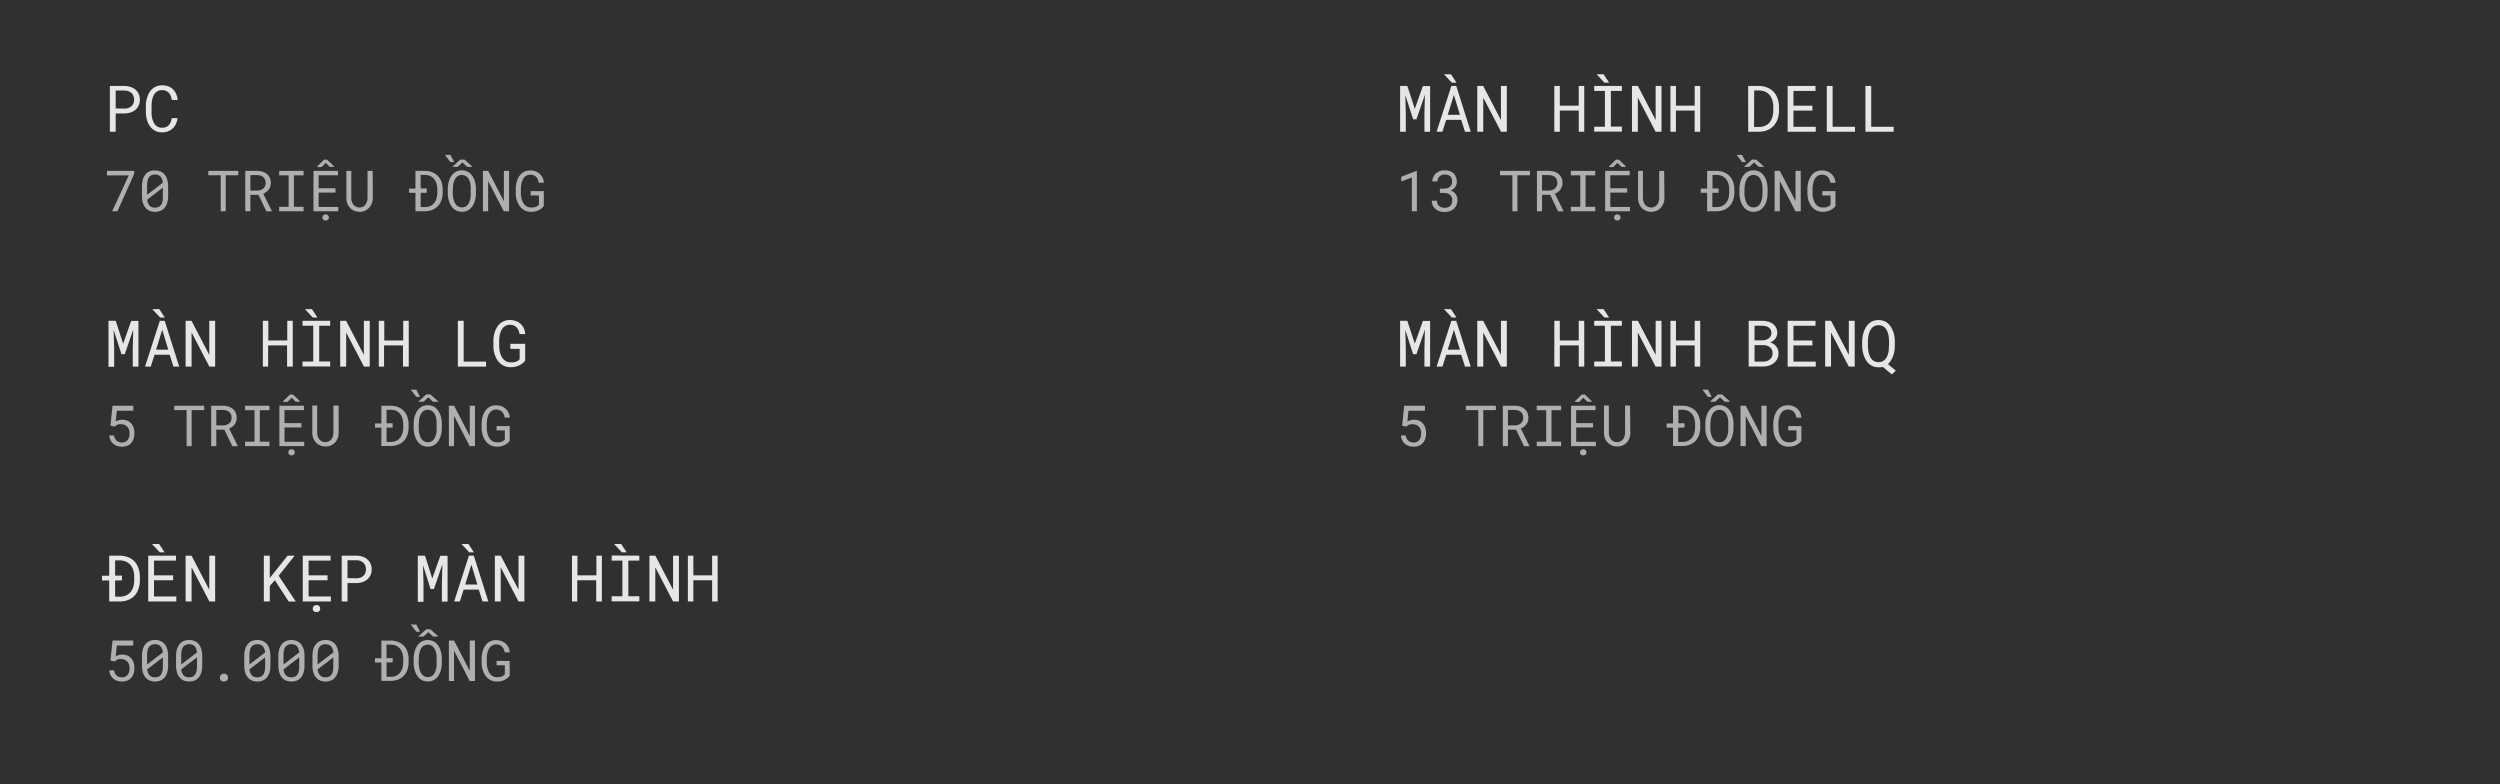 <svg id="Layer_1" data-name="Layer 1" xmlns="http://www.w3.org/2000/svg" viewBox="0 0 660 207"><defs><style>.cls-1{fill:#303030;}.cls-2,.cls-3{fill:#e6e6e6;}.cls-3{opacity:0.7;}</style></defs><title>CN</title><rect class="cls-1" x="-5" y="-14" width="672" height="277"/><path class="cls-2" d="M30.54,34.78H29V22.69h3.92a5.23,5.23,0,0,1,1.54.26,3.89,3.89,0,0,1,1.27.69,3.23,3.23,0,0,1,.87,1.13,3.64,3.64,0,0,1,.32,1.55,3.59,3.59,0,0,1-.32,1.54A3.2,3.2,0,0,1,35.73,29a3.74,3.74,0,0,1-1.27.7,5.23,5.23,0,0,1-1.54.25H30.54Zm2.38-6.11a3.41,3.41,0,0,0,1-.17,2.51,2.51,0,0,0,.78-.46,2.26,2.26,0,0,0,.52-.73,2.52,2.52,0,0,0,.18-1,2.55,2.55,0,0,0-.18-1,2.26,2.26,0,0,0-.51-.75,2.16,2.16,0,0,0-.79-.47,2.84,2.84,0,0,0-1-.18H30.54v4.72Z"/><path class="cls-2" d="M46.46,32.68a4,4,0,0,1-.84,1.2,3.58,3.58,0,0,1-1.23.78,4.25,4.25,0,0,1-1.59.28,4.11,4.11,0,0,1-1.35-.21,3.52,3.52,0,0,1-1.08-.59,3.48,3.48,0,0,1-.83-.88,5,5,0,0,1-.57-1.1,6.59,6.59,0,0,1-.34-1.25,7.39,7.39,0,0,1-.12-1.33V27.89a7.28,7.28,0,0,1,.12-1.32A6.49,6.49,0,0,1,39,25.31a5.28,5.28,0,0,1,.57-1.11,3.65,3.65,0,0,1,.83-.88,3.56,3.56,0,0,1,1.07-.58,3.92,3.92,0,0,1,1.36-.22,4.5,4.5,0,0,1,1.62.28,3.57,3.57,0,0,1,1.23.79,3.88,3.88,0,0,1,.83,1.22,5.64,5.64,0,0,1,.41,1.58H45.35a4.76,4.76,0,0,0-.25-1,3.08,3.08,0,0,0-.49-.83,2.31,2.31,0,0,0-.75-.56,2.48,2.48,0,0,0-1.06-.2,2.42,2.42,0,0,0-1,.18,2.11,2.11,0,0,0-.72.48,3.06,3.06,0,0,0-.51.71,5,5,0,0,0-.33.87,7,7,0,0,0-.18.93c0,.32-.05.63-.05.93v1.7c0,.3,0,.61.05.92a7.42,7.42,0,0,0,.18.94,4.75,4.75,0,0,0,.33.87,2.59,2.59,0,0,0,.5.71,2.39,2.39,0,0,0,.72.5,2.43,2.43,0,0,0,1,.18,2.83,2.83,0,0,0,1.06-.19,2.25,2.25,0,0,0,.75-.54,3,3,0,0,0,.49-.81,4.76,4.76,0,0,0,.25-1h1.54A5.38,5.38,0,0,1,46.46,32.68Z"/><path class="cls-3" d="M31,55.78H29.61L34,46.3H28.24V45.11h7.2v.76Z"/><path class="cls-3" d="M44.15,53.5a3.57,3.57,0,0,1-.67,1.32,2.73,2.73,0,0,1-1.08.82,3.52,3.52,0,0,1-1.46.28,3.71,3.71,0,0,1-1.45-.27,2.79,2.79,0,0,1-1.09-.83,3.6,3.6,0,0,1-.69-1.32,6.5,6.5,0,0,1-.23-1.8V49.2a6.63,6.63,0,0,1,.23-1.81,3.81,3.81,0,0,1,.69-1.33,2.83,2.83,0,0,1,1.08-.82A3.51,3.51,0,0,1,40.93,45a3.55,3.55,0,0,1,1.46.28,2.94,2.94,0,0,1,1.09.82,3.78,3.78,0,0,1,.67,1.33,6.25,6.25,0,0,1,.24,1.81v2.5A6.13,6.13,0,0,1,44.15,53.5ZM43,48.24a4.2,4.2,0,0,0-.21-.94,2,2,0,0,0-.41-.67,1.52,1.52,0,0,0-.61-.42,2.38,2.38,0,0,0-.84-.14,2.22,2.22,0,0,0-.85.15,1.67,1.67,0,0,0-.63.44,2.41,2.41,0,0,0-.46.92,5.21,5.21,0,0,0-.15,1.32v2.52Zm0,2.23v-.93l-4.14,3.17a3.6,3.6,0,0,0,.23.94,2.17,2.17,0,0,0,.44.67,1.86,1.86,0,0,0,.6.38,2.47,2.47,0,0,0,.79.12,2.07,2.07,0,0,0,.82-.14,1.51,1.51,0,0,0,.61-.4,2.17,2.17,0,0,0,.5-.94A5.43,5.43,0,0,0,43,52Z"/><path class="cls-3" d="M59.59,46.27v9.51H58.27V46.27H55V45.11h7.91v1.16Z"/><path class="cls-3" d="M66.1,51.42v4.36H64.75V45.11h3.13a5.26,5.26,0,0,1,1.4.21,3.45,3.45,0,0,1,1.16.6,2.6,2.6,0,0,1,.77,1,3.24,3.24,0,0,1,.29,1.4,3,3,0,0,1-.57,1.74,3.09,3.09,0,0,1-.63.62,4.17,4.17,0,0,1-.8.46l2.26,4.56v.09H70.32l-2.09-4.36Zm1.81-1.11a2.67,2.67,0,0,0,.86-.14,2.13,2.13,0,0,0,.71-.39,1.89,1.89,0,0,0,.48-.63,2.08,2.08,0,0,0,.17-.85,2.13,2.13,0,0,0-.17-.9,1.79,1.79,0,0,0-.46-.65,2.17,2.17,0,0,0-.72-.39,3.61,3.61,0,0,0-.9-.14H66.1v4.09Z"/><path class="cls-3" d="M80.15,45.11v1.18H77.59V54.6h2.56v1.18H73.7V54.6h2.5V46.29H73.7V45.11Z"/><path class="cls-3" d="M84.12,50.85v3.78h5.19v1.15H82.76V45.11h6.48v1.16H84.12V49.7h4.45v1.15Zm4.07-6.79H87.06L86,43l-1.09,1.1H83.76v-.19l1.79-1.75h.82l1.82,1.76ZM85.34,56.84a.95.95,0,0,1,1.26,0,.83.83,0,0,1,.21.58.8.8,0,0,1-.21.57,1,1,0,0,1-1.26,0,.8.8,0,0,1-.21-.57A.83.83,0,0,1,85.34,56.84Z"/><path class="cls-3" d="M98.41,52.33a3.6,3.6,0,0,1-.26,1.4,3.65,3.65,0,0,1-.73,1.14,3.33,3.33,0,0,1-2.49,1.05,3.46,3.46,0,0,1-1.42-.28,3.24,3.24,0,0,1-1.09-.76,3.71,3.71,0,0,1-.71-1.14,3.88,3.88,0,0,1-.26-1.41V45.11h1.29l0,7.22a3.47,3.47,0,0,0,.15.92,2.64,2.64,0,0,0,.41.78,2.1,2.1,0,0,0,.67.54,2,2,0,0,0,.92.2,1.91,1.91,0,0,0,.91-.2,2,2,0,0,0,.67-.54,2.62,2.62,0,0,0,.4-.78,3.48,3.48,0,0,0,.16-.92l0-7.22H98.4Z"/><path class="cls-3" d="M109.68,50.9H108V49.79h1.68V45.11h2.47a5.43,5.43,0,0,1,2,.38,4.28,4.28,0,0,1,1.48,1,4.37,4.37,0,0,1,.92,1.55,6.08,6.08,0,0,1,.32,2v.79a6,6,0,0,1-.32,2,4.2,4.2,0,0,1-2.4,2.57,5.43,5.43,0,0,1-2,.37h-2.47Zm1.38,0v3.77h1.09a3.6,3.6,0,0,0,1.49-.3,3,3,0,0,0,1-.81,3.54,3.54,0,0,0,.61-1.21,6,6,0,0,0,.21-1.51V50a5.9,5.9,0,0,0-.21-1.5,3.55,3.55,0,0,0-.62-1.21,2.87,2.87,0,0,0-1-.8,3.76,3.76,0,0,0-1.49-.31h-1.09v3.57h1.61V50.9Z"/><path class="cls-3" d="M118.91,42.78l-1.47-1.9h1.46l1,1.9Zm6.64,9.43a6.91,6.91,0,0,1-.28,1.13,5,5,0,0,1-.49,1,4,4,0,0,1-.71.82,3.14,3.14,0,0,1-.94.55,3.64,3.64,0,0,1-2.38,0,3.14,3.14,0,0,1-.94-.55,3.8,3.8,0,0,1-.71-.83,4.5,4.5,0,0,1-.49-1,7.11,7.11,0,0,1-.3-1.12,9.08,9.08,0,0,1-.1-1.15V49.84a9.08,9.08,0,0,1,.1-1.15,6.25,6.25,0,0,1,.29-1.13,5.24,5.24,0,0,1,.49-1,4,4,0,0,1,.7-.83,3,3,0,0,1,.95-.55,3.19,3.19,0,0,1,1.19-.21,3.23,3.23,0,0,1,1.19.21,2.84,2.84,0,0,1,.94.55,3.5,3.5,0,0,1,.71.82,6,6,0,0,1,.5,1,6.67,6.67,0,0,1,.28,1.13,9.08,9.08,0,0,1,.1,1.15v1.22A9.08,9.08,0,0,1,125.55,52.21Zm-2.23-8.16-1.24-1.16-1.25,1.16H119.4l2.12-1.92h1.12l2.13,1.92Zm.93,5a5.86,5.86,0,0,0-.14-.82,3.94,3.94,0,0,0-.29-.77,2.31,2.31,0,0,0-.44-.66,2,2,0,0,0-1.45-.61,2,2,0,0,0-.83.17,2,2,0,0,0-.63.45,2.62,2.62,0,0,0-.43.65,4.26,4.26,0,0,0-.28.78,4.57,4.57,0,0,0-.16.82c0,.28,0,.54-.06.79v1.23c0,.25,0,.51.06.79a4.57,4.57,0,0,0,.16.82,4.8,4.8,0,0,0,.28.78,2.81,2.81,0,0,0,.44.66,2,2,0,0,0,.63.45,1.92,1.92,0,0,0,.83.17,2,2,0,0,0,.84-.17,1.87,1.87,0,0,0,.62-.45,2.37,2.37,0,0,0,.43-.65,5.2,5.2,0,0,0,.29-.78,7.81,7.81,0,0,0,.14-.82c0-.28,0-.55,0-.8V49.83C124.3,49.57,124.28,49.31,124.25,49Z"/><path class="cls-3" d="M133,55.78l-4.13-8,0,8h-1.37V45.11h1.38l4.14,8,0-8h1.37V55.78Z"/><path class="cls-3" d="M143.09,54.91a4.38,4.38,0,0,1-.58.41,3.89,3.89,0,0,1-1.11.46,4.58,4.58,0,0,1-1.24.14,3.67,3.67,0,0,1-1.22-.2,3.52,3.52,0,0,1-1-.54,3.66,3.66,0,0,1-.77-.8,4.83,4.83,0,0,1-.55-1,6,6,0,0,1-.34-1.12,8,8,0,0,1-.12-1.19V49.83a7.73,7.73,0,0,1,.11-1.18,6.16,6.16,0,0,1,.3-1.14,5.53,5.53,0,0,1,.51-1,3.82,3.82,0,0,1,.74-.81,3.41,3.41,0,0,1,1-.54A3.59,3.59,0,0,1,140,45a3.79,3.79,0,0,1,1.37.24,3.27,3.27,0,0,1,1.1.65,3.33,3.33,0,0,1,.76,1,4.06,4.06,0,0,1,.35,1.35h-1.34a4.22,4.22,0,0,0-.25-.85,2.16,2.16,0,0,0-.44-.68,2.09,2.09,0,0,0-.66-.43,2.21,2.21,0,0,0-.89-.16,2.08,2.08,0,0,0-.85.17,2,2,0,0,0-.65.44,2.58,2.58,0,0,0-.47.65,4.85,4.85,0,0,0-.3.78,5.79,5.79,0,0,0-.16.83,6,6,0,0,0-.06.82v1.26c0,.26,0,.54.07.83a6.39,6.39,0,0,0,.2.84,4.82,4.82,0,0,0,.33.77,3,3,0,0,0,.5.65,2.23,2.23,0,0,0,.67.44,2.13,2.13,0,0,0,.86.17,4,4,0,0,0,.59,0,3.09,3.09,0,0,0,.59-.12,2.11,2.11,0,0,0,.53-.24,1.42,1.42,0,0,0,.42-.39V51.61h-2.17V50.46h3.46l0,3.92A5.21,5.21,0,0,1,143.09,54.91Z"/><path class="cls-2" d="M32.51,90.73l2.13-6h1.91V96.78h-1.5V92l.13-5-2.24,6.5h-.88L30,87.08,30.14,92v4.83h-1.5V84.69h1.9Z"/><path class="cls-2" d="M40.8,93.65l-1,3.13H38.29l3.9-12.09h1.29l3.83,12.09H45.79l-1-3.13Zm1.47-9.83-2.06-2.21h1.85l1.45,2.21Zm2.15,8.49-1.59-5.25-1.62,5.25Z"/><path class="cls-2" d="M55.27,96.78l-4.69-9,0,9H49V84.69h1.56l4.69,9,0-9h1.55V96.78Z"/><path class="cls-2" d="M75.79,96.78V91.19h-5v5.59H69.39V84.69h1.45v5.2h5v-5.2h1.45V96.78Z"/><path class="cls-2" d="M87.17,84.69V86h-2.9v9.42h2.9v1.33h-7.3V95.45H82.7V86H79.87V84.69Zm-4.61-.87L80.5,81.61h1.85l1.45,2.21Z"/><path class="cls-2" d="M96.08,96.78l-4.69-9,0,9H89.81V84.69h1.56l4.69,9,0-9h1.55V96.78Z"/><path class="cls-2" d="M106.39,96.78V91.19h-5v5.59H100V84.69h1.45v5.2h5v-5.2h1.46V96.78Z"/><path class="cls-2" d="M128.32,95.47v1.31h-7.45V84.69h1.54V95.47Z"/><path class="cls-2" d="M138.09,95.79a4.11,4.11,0,0,1-.65.47,4.65,4.65,0,0,1-1.26.52,5.35,5.35,0,0,1-1.41.16,4.06,4.06,0,0,1-1.37-.23,3.68,3.68,0,0,1-1.12-.61,4,4,0,0,1-.88-.9,5.69,5.69,0,0,1-.62-1.14,6.69,6.69,0,0,1-.39-1.27,7.71,7.71,0,0,1-.13-1.35V90a7.7,7.7,0,0,1,.12-1.35,6.89,6.89,0,0,1,.34-1.28,6.1,6.1,0,0,1,.58-1.14,4.34,4.34,0,0,1,.84-.92,4,4,0,0,1,2.48-.83,4.41,4.41,0,0,1,1.56.27,3.69,3.69,0,0,1,1.24.74,3.74,3.74,0,0,1,.86,1.17,4.42,4.42,0,0,1,.39,1.53h-1.51a4.49,4.49,0,0,0-.29-1,2.37,2.37,0,0,0-.49-.76,2.29,2.29,0,0,0-.75-.5,2.6,2.6,0,0,0-1-.18,2.5,2.5,0,0,0-1,.19,2.54,2.54,0,0,0-.74.5,2.81,2.81,0,0,0-.52.74,5.17,5.17,0,0,0-.34.88,6.15,6.15,0,0,0-.19,1,7.5,7.5,0,0,0-.06.93v1.42a7.78,7.78,0,0,0,.08.94,6.23,6.23,0,0,0,.22,1,5.31,5.31,0,0,0,.38.88,3.18,3.18,0,0,0,.57.73,2.29,2.29,0,0,0,.75.5,2.56,2.56,0,0,0,1,.2,5,5,0,0,0,.66,0,3,3,0,0,0,1.28-.4,1.64,1.64,0,0,0,.47-.44l0-2.72h-2.46V90.76h3.92l0,4.43A5.66,5.66,0,0,1,138.09,95.79Z"/><path class="cls-3" d="M29.71,107.11h5.47v1.32H30.85l-.3,2.84a3.76,3.76,0,0,1,.75-.32,3.54,3.54,0,0,1,1-.14,3.29,3.29,0,0,1,1.33.26,2.85,2.85,0,0,1,1,.71,3.29,3.29,0,0,1,.64,1.13,4.83,4.83,0,0,1,.21,1.47,4.58,4.58,0,0,1-.2,1.41,3,3,0,0,1-.62,1.12,2.63,2.63,0,0,1-1,.74,3.76,3.76,0,0,1-1.48.27,4.06,4.06,0,0,1-1.23-.18,3.09,3.09,0,0,1-1-.55,2.81,2.81,0,0,1-.74-.92,3.46,3.46,0,0,1-.36-1.3h1.28a2.12,2.12,0,0,0,.68,1.38,2.08,2.08,0,0,0,1.4.47,1.9,1.9,0,0,0,.85-.18,1.68,1.68,0,0,0,.63-.49,2,2,0,0,0,.38-.76,3.46,3.46,0,0,0,.13-1,3.12,3.12,0,0,0-.14-.93,2.28,2.28,0,0,0-.42-.75,1.93,1.93,0,0,0-.66-.5A2.21,2.21,0,0,0,32,112a3.22,3.22,0,0,0-.58,0,2.65,2.65,0,0,0-.45.14,2.71,2.71,0,0,0-.37.21,4.11,4.11,0,0,0-.35.29l-1.09-.28Z"/><path class="cls-3" d="M50.59,108.27v9.51H49.27v-9.51H46v-1.16h7.91v1.16Z"/><path class="cls-3" d="M57.1,113.42v4.36H55.75V107.11h3.13a5.32,5.32,0,0,1,1.4.21,3.45,3.45,0,0,1,1.16.6,2.71,2.71,0,0,1,.77,1,3.24,3.24,0,0,1,.28,1.4,2.89,2.89,0,0,1-.56,1.74,3.37,3.37,0,0,1-.63.62,4.25,4.25,0,0,1-.81.46l2.27,4.56v.09H61.32l-2.09-4.36Zm1.81-1.11a2.72,2.72,0,0,0,.86-.14,2.23,2.23,0,0,0,.71-.39,1.89,1.89,0,0,0,.48-.63,2.08,2.08,0,0,0,.17-.85,2.29,2.29,0,0,0-.17-.9,1.81,1.81,0,0,0-.47-.65,2,2,0,0,0-.71-.39,3.68,3.68,0,0,0-.9-.14H57.1v4.09Z"/><path class="cls-3" d="M71.14,107.11v1.18H68.59v8.31h2.55v1.18H64.7V116.6h2.5v-8.31H64.7v-1.18Z"/><path class="cls-3" d="M75.11,112.85v3.78h5.2v1.15H73.76V107.11h6.48v1.16H75.11v3.43h4.46v1.15Zm4.08-6.79H78.06L77,105l-1.09,1.1H74.75v-.19l1.8-1.75h.82l1.82,1.76Zm-2.85,12.78a.95.95,0,0,1,1.26,0,.83.83,0,0,1,.21.58.8.8,0,0,1-.21.57,1,1,0,0,1-1.26,0,.8.8,0,0,1-.21-.57A.83.83,0,0,1,76.34,118.84Z"/><path class="cls-3" d="M89.41,114.33a3.79,3.79,0,0,1-.26,1.4,3.65,3.65,0,0,1-.73,1.14,3.38,3.38,0,0,1-2.5,1,3.45,3.45,0,0,1-1.41-.28,3.24,3.24,0,0,1-1.09-.76,3.71,3.71,0,0,1-.71-1.14,3.88,3.88,0,0,1-.26-1.41v-7.22h1.29l0,7.22a2.82,2.82,0,0,0,.15.92,2.43,2.43,0,0,0,.41.78,2.1,2.1,0,0,0,.67.54,2,2,0,0,0,.91.2,1.92,1.92,0,0,0,.92-.2,2.07,2.07,0,0,0,.67-.54,2.62,2.62,0,0,0,.4-.78,3.47,3.47,0,0,0,.15-.92l0-7.22H89.4Z"/><path class="cls-3" d="M100.68,112.9H99v-1.11h1.68v-4.68h2.46a5.34,5.34,0,0,1,2,.38,4.23,4.23,0,0,1,1.49,1,4.53,4.53,0,0,1,.92,1.55,6.08,6.08,0,0,1,.32,2v.79a6,6,0,0,1-.32,2,4.43,4.43,0,0,1-.92,1.55,4.25,4.25,0,0,1-1.49,1,5.35,5.35,0,0,1-2,.37h-2.46Zm1.37,0v3.77h1.09a3.61,3.61,0,0,0,1.5-.3,3,3,0,0,0,1-.81,3.73,3.73,0,0,0,.61-1.21,6,6,0,0,0,.21-1.51V112a5.48,5.48,0,0,0-.22-1.5,3.37,3.37,0,0,0-.61-1.21,2.87,2.87,0,0,0-1-.8,3.77,3.77,0,0,0-1.5-.31h-1.09v3.57h1.62v1.11Z"/><path class="cls-3" d="M109.91,104.78l-1.48-1.9h1.47l1,1.9Zm6.63,9.43a6,6,0,0,1-.28,1.13,4.94,4.94,0,0,1-.48,1,4,4,0,0,1-.71.82,3.14,3.14,0,0,1-.94.55,3.45,3.45,0,0,1-1.19.2,3.41,3.41,0,0,1-1.19-.2,3,3,0,0,1-.94-.55,3.55,3.55,0,0,1-.71-.83,4.5,4.5,0,0,1-.49-1,6.17,6.17,0,0,1-.3-1.12,7.55,7.55,0,0,1-.1-1.15v-1.22a7.55,7.55,0,0,1,.1-1.15,6.25,6.25,0,0,1,.29-1.13,5.2,5.2,0,0,1,.48-1,4,4,0,0,1,.71-.83,3.06,3.06,0,0,1,.94-.55,3.23,3.23,0,0,1,1.19-.21,3.29,3.29,0,0,1,1.2.21,3,3,0,0,1,.94.55,3.74,3.74,0,0,1,.71.82,5.32,5.32,0,0,1,.49,1,5.84,5.84,0,0,1,.28,1.13,6.46,6.46,0,0,1,.1,1.15v1.22A6.46,6.46,0,0,1,116.54,114.21Zm-2.22-8.16-1.24-1.16-1.25,1.16H110.4l2.12-1.92h1.11l2.14,1.92Zm.93,5a7.81,7.81,0,0,0-.14-.82,4.71,4.71,0,0,0-.29-.77,2.54,2.54,0,0,0-.44-.66,2,2,0,0,0-1.46-.61,1.9,1.9,0,0,0-.82.17,2,2,0,0,0-.63.45,3,3,0,0,0-.44.65,4.23,4.23,0,0,0-.27.78,4.57,4.57,0,0,0-.16.82c0,.28,0,.54-.06.79v1.23c0,.25,0,.51.06.79a4.57,4.57,0,0,0,.16.82,4,4,0,0,0,.28.78,2.54,2.54,0,0,0,.44.66,2,2,0,0,0,.62.45,2,2,0,0,0,.84.17,2,2,0,0,0,.84-.17,1.87,1.87,0,0,0,.62-.45,2.62,2.62,0,0,0,.43-.65,4.26,4.26,0,0,0,.28-.78,5.89,5.89,0,0,0,.15-.82c0-.28,0-.55,0-.8v-1.23A7.47,7.47,0,0,0,115.25,111Z"/><path class="cls-3" d="M124,117.78l-4.13-8,0,8h-1.37V107.11h1.38l4.14,8,0-8h1.37v10.67Z"/><path class="cls-3" d="M134.08,116.91a3.73,3.73,0,0,1-.57.41,4.14,4.14,0,0,1-1.11.46,4.66,4.66,0,0,1-1.25.14,3.61,3.61,0,0,1-1.21-.2,3.38,3.38,0,0,1-1-.54,3.66,3.66,0,0,1-.77-.8,4.83,4.83,0,0,1-.55-1,6.1,6.1,0,0,1-.46-2.31v-1.24a6.64,6.64,0,0,1,.11-1.18,5.47,5.47,0,0,1,.3-1.14,5.53,5.53,0,0,1,.51-1,3.57,3.57,0,0,1,.74-.81,3.41,3.41,0,0,1,1-.54A3.59,3.59,0,0,1,131,107a3.83,3.83,0,0,1,1.37.24,3.27,3.27,0,0,1,1.1.65,3.49,3.49,0,0,1,.76,1,4.06,4.06,0,0,1,.35,1.35h-1.34a4.22,4.22,0,0,0-.25-.85,2.35,2.35,0,0,0-.44-.68,2.09,2.09,0,0,0-.66-.43,2.24,2.24,0,0,0-.89-.16,2,2,0,0,0-.85.17,2.12,2.12,0,0,0-.66.44,2.54,2.54,0,0,0-.46.65,4.85,4.85,0,0,0-.3.78,5.82,5.82,0,0,0-.17.83,8,8,0,0,0-.05.82v1.26c0,.26,0,.54.07.83a5.12,5.12,0,0,0,.2.84,4.06,4.06,0,0,0,.33.77,3,3,0,0,0,.5.65,2.23,2.23,0,0,0,.67.44,2.13,2.13,0,0,0,.86.17,3.79,3.79,0,0,0,.58,0,2.81,2.81,0,0,0,.59-.12,2.17,2.17,0,0,0,.54-.24,1.55,1.55,0,0,0,.42-.39v-2.39h-2.17v-1.15h3.46l0,3.92A4.42,4.42,0,0,1,134.08,116.91Z"/><path class="cls-2" d="M28.83,153.25h-1.9V152h1.9v-5.3h2.8a5.9,5.9,0,0,1,2.25.43,4.72,4.72,0,0,1,1.68,1.14,5.07,5.07,0,0,1,1,1.76,7.11,7.11,0,0,1,.37,2.27v.89a7.06,7.06,0,0,1-.37,2.27,5.07,5.07,0,0,1-1,1.76,4.88,4.88,0,0,1-1.68,1.15,6.09,6.09,0,0,1-2.25.42h-2.8Zm1.56,0v4.27h1.24a4,4,0,0,0,1.69-.34,3.36,3.36,0,0,0,1.18-.92,3.86,3.86,0,0,0,.7-1.37,6.2,6.2,0,0,0,.23-1.71v-.9a5.79,5.79,0,0,0-.24-1.71,3.8,3.8,0,0,0-.69-1.36,3.23,3.23,0,0,0-1.18-.91,4.17,4.17,0,0,0-1.69-.35H30.39v4h1.82v1.26Z"/><path class="cls-2" d="M40.66,153.19v4.28h5.89v1.31H39.13V146.69h7.34V148H40.66v3.89h5.05v1.3Zm1.52-7.37-2.06-2.21H42l1.46,2.21Z"/><path class="cls-2" d="M55.27,158.78l-4.69-9,0,9H49V146.69h1.56l4.69,9,0-9h1.55v12.09Z"/><path class="cls-2" d="M71.22,154.69v4.09H69.65V146.69h1.57v5.9l1.17-1.46,3.54-4.44H77.8L73.57,152l4.51,6.8H76.21l-3.65-5.62Z"/><path class="cls-2" d="M81.47,153.19v4.28h5.88v1.31H79.93V146.69h7.35V148H81.47v3.89h5v1.3ZM82.85,160a1.08,1.08,0,0,1,1.43,0,1,1,0,0,1,.24.66.86.86,0,0,1-1,.91,1,1,0,0,1-.72-.26.93.93,0,0,1-.24-.65A1,1,0,0,1,82.85,160Z"/><path class="cls-2" d="M91.74,158.78H90.21V146.69h3.92a5.23,5.23,0,0,1,1.54.26,3.89,3.89,0,0,1,1.27.69,3.36,3.36,0,0,1,.87,1.13,3.64,3.64,0,0,1,.32,1.55,3.59,3.59,0,0,1-.32,1.54,3.32,3.32,0,0,1-.87,1.12,3.74,3.74,0,0,1-1.27.7,5.23,5.23,0,0,1-1.54.25H91.74Zm2.39-6.11a3.41,3.41,0,0,0,1-.17,2.64,2.64,0,0,0,.78-.46,2.26,2.26,0,0,0,.52-.73,2.52,2.52,0,0,0,.18-1,2.55,2.55,0,0,0-.18-1,2.14,2.14,0,0,0-.52-.75,2.2,2.2,0,0,0-.78-.47,2.84,2.84,0,0,0-1-.18H91.74v4.72Z"/><path class="cls-2" d="M114.12,152.73l2.13-6h1.91v12.09h-1.5V154l.13-5-2.24,6.5h-.88l-2-6.33.13,4.87v4.83h-1.5V146.69h1.9Z"/><path class="cls-2" d="M122.41,155.65l-1,3.13H119.9l3.9-12.09h1.29l3.83,12.09h-1.53l-1-3.13Zm1.47-9.83-2.06-2.21h1.85l1.45,2.21Zm2.15,8.49-1.59-5.25-1.62,5.25Z"/><path class="cls-2" d="M136.88,158.78l-4.69-9,0,9h-1.55V146.69h1.56l4.69,9,0-9h1.55v12.09Z"/><path class="cls-2" d="M157.4,158.78v-5.59h-5v5.59H151V146.69h1.45v5.2h5v-5.2h1.45v12.09Z"/><path class="cls-2" d="M168.78,146.69V148h-2.9v9.42h2.9v1.33h-7.3v-1.33h2.83V148h-2.83v-1.34Zm-4.61-.87-2.06-2.21H164l1.45,2.21Z"/><path class="cls-2" d="M177.69,158.78l-4.69-9,0,9h-1.55V146.69H173l4.69,9,0-9h1.55v12.09Z"/><path class="cls-2" d="M188,158.78v-5.59h-4.95v5.59H181.6V146.69h1.45v5.2H188v-5.2h1.46v12.09Z"/><path class="cls-3" d="M29.71,169.11h5.47v1.32H30.85l-.3,2.84a3.76,3.76,0,0,1,.75-.32,3.54,3.54,0,0,1,1-.14,3.29,3.29,0,0,1,1.33.26,2.85,2.85,0,0,1,1,.71,3.29,3.29,0,0,1,.64,1.13,4.83,4.83,0,0,1,.21,1.47,4.58,4.58,0,0,1-.2,1.41,3,3,0,0,1-.62,1.12,2.63,2.63,0,0,1-1,.74,3.76,3.76,0,0,1-1.48.27,4.06,4.06,0,0,1-1.23-.18,3.09,3.09,0,0,1-1-.55,2.81,2.81,0,0,1-.74-.92,3.46,3.46,0,0,1-.36-1.3h1.28a2.12,2.12,0,0,0,.68,1.38,2.08,2.08,0,0,0,1.4.47,1.9,1.9,0,0,0,.85-.18,1.68,1.68,0,0,0,.63-.49,2,2,0,0,0,.38-.76,3.46,3.46,0,0,0,.13-1,3.12,3.12,0,0,0-.14-.93,2.28,2.28,0,0,0-.42-.75,1.93,1.93,0,0,0-.66-.5A2.21,2.21,0,0,0,32,174a3.22,3.22,0,0,0-.58,0,2.65,2.65,0,0,0-.45.14,2.71,2.71,0,0,0-.37.21,4.11,4.11,0,0,0-.35.29l-1.09-.28Z"/><path class="cls-3" d="M44.15,177.5a3.57,3.57,0,0,1-.67,1.32,2.73,2.73,0,0,1-1.08.82,3.52,3.52,0,0,1-1.46.28,3.71,3.71,0,0,1-1.45-.27,2.79,2.79,0,0,1-1.09-.83,3.6,3.6,0,0,1-.69-1.32,6.5,6.5,0,0,1-.23-1.8v-2.5a6.63,6.63,0,0,1,.23-1.81,3.81,3.81,0,0,1,.69-1.33,2.83,2.83,0,0,1,1.08-.82,3.51,3.51,0,0,1,1.45-.28,3.55,3.55,0,0,1,1.46.28,2.94,2.94,0,0,1,1.09.82,3.78,3.78,0,0,1,.67,1.33,6.25,6.25,0,0,1,.24,1.81v2.5A6.13,6.13,0,0,1,44.15,177.5ZM43,172.24a4.2,4.2,0,0,0-.21-.94,2,2,0,0,0-.41-.67,1.52,1.52,0,0,0-.61-.42,2.38,2.38,0,0,0-.84-.14,2.22,2.22,0,0,0-.85.15,1.67,1.67,0,0,0-.63.44,2.41,2.41,0,0,0-.46.92,5.21,5.21,0,0,0-.15,1.32v2.52Zm0,2.23v-.93l-4.14,3.17a3.6,3.6,0,0,0,.23.94,2.17,2.17,0,0,0,.44.67,1.86,1.86,0,0,0,.6.38,2.47,2.47,0,0,0,.79.12,2.07,2.07,0,0,0,.82-.14,1.51,1.51,0,0,0,.61-.4,2.17,2.17,0,0,0,.5-.94A5.43,5.43,0,0,0,43,176Z"/><path class="cls-3" d="M53.15,177.5a3.57,3.57,0,0,1-.67,1.32,2.73,2.73,0,0,1-1.08.82,3.51,3.51,0,0,1-1.45.28,3.73,3.73,0,0,1-1.46-.27,2.86,2.86,0,0,1-1.09-.83,3.44,3.44,0,0,1-.68-1.32,6.13,6.13,0,0,1-.24-1.8v-2.5a6.25,6.25,0,0,1,.24-1.81,3.64,3.64,0,0,1,.68-1.33,2.83,2.83,0,0,1,1.08-.82,3.92,3.92,0,0,1,2.91,0,2.94,2.94,0,0,1,1.09.82,3.78,3.78,0,0,1,.67,1.33,6.25,6.25,0,0,1,.24,1.81v2.5A6.13,6.13,0,0,1,53.15,177.5ZM52,172.24a4.2,4.2,0,0,0-.21-.94,2,2,0,0,0-.41-.67,1.46,1.46,0,0,0-.61-.42,2.38,2.38,0,0,0-.84-.14,2.26,2.26,0,0,0-.85.15,1.67,1.67,0,0,0-.63.44,2.41,2.41,0,0,0-.46.92,5.21,5.21,0,0,0-.15,1.32v2.52Zm0,2.23v-.93l-4.15,3.17a3.24,3.24,0,0,0,.24.94,2,2,0,0,0,.43.67,1.8,1.8,0,0,0,.61.38,2.39,2.39,0,0,0,.79.12,2.14,2.14,0,0,0,.82-.14,1.58,1.58,0,0,0,.61-.4,2.27,2.27,0,0,0,.49-.94A5.4,5.4,0,0,0,52,176Z"/><path class="cls-3" d="M58.32,178.16a1,1,0,0,1,.8-.31,1,1,0,0,1,.8.3,1.1,1.1,0,0,1,.27.75,1,1,0,0,1-.27.72,1.05,1.05,0,0,1-.8.29,1,1,0,0,1-.8-.29,1,1,0,0,1-.27-.72A1.07,1.07,0,0,1,58.32,178.16Z"/><path class="cls-3" d="M71.16,177.5a3.58,3.58,0,0,1-.68,1.32,2.77,2.77,0,0,1-1.07.82,3.55,3.55,0,0,1-1.46.28,3.76,3.76,0,0,1-1.46-.27,2.86,2.86,0,0,1-1.09-.83,3.58,3.58,0,0,1-.68-1.32,6.15,6.15,0,0,1-.23-1.8v-2.5a6.26,6.26,0,0,1,.23-1.81,3.8,3.8,0,0,1,.68-1.33,2.83,2.83,0,0,1,1.08-.82,3.95,3.95,0,0,1,2.92,0,2.9,2.9,0,0,1,1.08.82,3.8,3.8,0,0,1,.68,1.33,6.63,6.63,0,0,1,.23,1.81v2.5A6.5,6.5,0,0,1,71.16,177.5ZM70,172.24a4.2,4.2,0,0,0-.21-.94,1.93,1.93,0,0,0-.4-.67,1.49,1.49,0,0,0-.62-.42,2.37,2.37,0,0,0-.83-.14,2.28,2.28,0,0,0-.86.15,1.71,1.71,0,0,0-.62.44,2.28,2.28,0,0,0-.46.92,5.21,5.21,0,0,0-.15,1.32v2.52Zm0,2.23v-.93l-4.15,3.17a4,4,0,0,0,.24.94,2,2,0,0,0,.44.67,1.67,1.67,0,0,0,.6.38,2.43,2.43,0,0,0,.79.12,2.11,2.11,0,0,0,.82-.14,1.58,1.58,0,0,0,.61-.4,2.16,2.16,0,0,0,.49-.94A5,5,0,0,0,70,176Z"/><path class="cls-3" d="M80.16,177.5a3.73,3.73,0,0,1-.67,1.32,2.88,2.88,0,0,1-1.08.82,3.55,3.55,0,0,1-1.46.28,3.76,3.76,0,0,1-1.46-.27,2.86,2.86,0,0,1-1.09-.83,3.74,3.74,0,0,1-.68-1.32,6.5,6.5,0,0,1-.23-1.8v-2.5a6.63,6.63,0,0,1,.23-1.81,4,4,0,0,1,.68-1.33,3,3,0,0,1,1.08-.82,3.95,3.95,0,0,1,2.92,0,2.94,2.94,0,0,1,1.09.82,4,4,0,0,1,.67,1.33,6.26,6.26,0,0,1,.23,1.81v2.5A6.15,6.15,0,0,1,80.16,177.5ZM79,172.24a4.2,4.2,0,0,0-.21-.94,1.93,1.93,0,0,0-.4-.67,1.52,1.52,0,0,0-.61-.42,2.47,2.47,0,0,0-.84-.14,2.31,2.31,0,0,0-.86.15,1.71,1.71,0,0,0-.62.44,2.28,2.28,0,0,0-.46.92,5.21,5.21,0,0,0-.15,1.32v2.52Zm0,2.23v-.93l-4.14,3.17a3.6,3.6,0,0,0,.23.94,2,2,0,0,0,.44.67,1.86,1.86,0,0,0,.6.38,2.47,2.47,0,0,0,.79.12,2.11,2.11,0,0,0,.82-.14,1.58,1.58,0,0,0,.61-.4,2.28,2.28,0,0,0,.5-.94A5.43,5.43,0,0,0,79,176Z"/><path class="cls-3" d="M89.16,177.5a3.57,3.57,0,0,1-.67,1.32,2.73,2.73,0,0,1-1.08.82,3.52,3.52,0,0,1-1.46.28,3.71,3.71,0,0,1-1.45-.27,2.79,2.79,0,0,1-1.09-.83,3.6,3.6,0,0,1-.69-1.32,6.5,6.5,0,0,1-.23-1.8v-2.5a6.63,6.63,0,0,1,.23-1.81,3.81,3.81,0,0,1,.69-1.33,2.83,2.83,0,0,1,1.08-.82,3.51,3.51,0,0,1,1.45-.28,3.55,3.55,0,0,1,1.46.28,2.94,2.94,0,0,1,1.09.82,3.78,3.78,0,0,1,.67,1.33,6.25,6.25,0,0,1,.24,1.81v2.5A6.13,6.13,0,0,1,89.16,177.5ZM88,172.24a3.72,3.72,0,0,0-.2-.94,2,2,0,0,0-.41-.67,1.52,1.52,0,0,0-.61-.42,2.38,2.38,0,0,0-.84-.14,2.22,2.22,0,0,0-.85.15,1.67,1.67,0,0,0-.63.44,2.28,2.28,0,0,0-.46.92,5.21,5.21,0,0,0-.15,1.32v2.52Zm0,2.23v-.93l-4.14,3.17a3.6,3.6,0,0,0,.23.94,2.17,2.17,0,0,0,.44.67,1.86,1.86,0,0,0,.6.38,2.47,2.47,0,0,0,.79.12,2.07,2.07,0,0,0,.82-.14,1.51,1.51,0,0,0,.61-.4,2.17,2.17,0,0,0,.5-.94A5.43,5.43,0,0,0,88,176Z"/><path class="cls-3" d="M100.68,174.9H99v-1.11h1.68v-4.68h2.46a5.34,5.34,0,0,1,2,.38,4.23,4.23,0,0,1,1.49,1,4.53,4.53,0,0,1,.92,1.55,6.08,6.08,0,0,1,.32,2v.79a6,6,0,0,1-.32,2,4.43,4.43,0,0,1-.92,1.55,4.25,4.25,0,0,1-1.49,1,5.35,5.35,0,0,1-2,.37h-2.46Zm1.37,0v3.77h1.09a3.61,3.61,0,0,0,1.5-.3,3,3,0,0,0,1-.81,3.73,3.73,0,0,0,.61-1.21,6,6,0,0,0,.21-1.51V174a5.48,5.48,0,0,0-.22-1.5,3.37,3.37,0,0,0-.61-1.21,2.87,2.87,0,0,0-1-.8,3.77,3.77,0,0,0-1.5-.31h-1.09v3.57h1.62v1.11Z"/><path class="cls-3" d="M109.91,166.78l-1.48-1.9h1.47l1,1.9Zm6.63,9.43a6,6,0,0,1-.28,1.13,4.94,4.94,0,0,1-.48,1,4,4,0,0,1-.71.82,3.14,3.14,0,0,1-.94.55,3.45,3.45,0,0,1-1.19.2,3.41,3.41,0,0,1-1.19-.2,3,3,0,0,1-.94-.55,3.55,3.55,0,0,1-.71-.83,4.5,4.5,0,0,1-.49-1,6.17,6.17,0,0,1-.3-1.12,7.55,7.55,0,0,1-.1-1.15v-1.22a7.55,7.55,0,0,1,.1-1.15,6.25,6.25,0,0,1,.29-1.13,5.2,5.2,0,0,1,.48-1,4,4,0,0,1,.71-.83,3.06,3.06,0,0,1,.94-.55,3.23,3.23,0,0,1,1.19-.21,3.29,3.29,0,0,1,1.2.21,3,3,0,0,1,.94.55,3.74,3.74,0,0,1,.71.82,5.32,5.32,0,0,1,.49,1,5.84,5.84,0,0,1,.28,1.13,6.46,6.46,0,0,1,.1,1.15v1.22A6.46,6.46,0,0,1,116.54,176.21Zm-2.22-8.16-1.24-1.16-1.25,1.16H110.4l2.12-1.92h1.11l2.14,1.92Zm.93,5a7.81,7.81,0,0,0-.14-.82,4.71,4.71,0,0,0-.29-.77,2.54,2.54,0,0,0-.44-.66,2,2,0,0,0-1.46-.61,1.9,1.9,0,0,0-.82.17,2,2,0,0,0-.63.45,3,3,0,0,0-.44.65,4.23,4.23,0,0,0-.27.78,4.57,4.57,0,0,0-.16.82c0,.28,0,.54-.06.79v1.23c0,.25,0,.51.06.79a4.57,4.57,0,0,0,.16.82,4,4,0,0,0,.28.78,2.54,2.54,0,0,0,.44.66,2,2,0,0,0,.62.45,2,2,0,0,0,.84.17,2,2,0,0,0,.84-.17,1.87,1.87,0,0,0,.62-.45,2.62,2.62,0,0,0,.43-.65,4.26,4.26,0,0,0,.28-.78,5.89,5.89,0,0,0,.15-.82c0-.28,0-.55,0-.8v-1.23A7.47,7.47,0,0,0,115.25,173Z"/><path class="cls-3" d="M124,179.78l-4.13-8,0,8h-1.37V169.11h1.38l4.14,8,0-8h1.37v10.67Z"/><path class="cls-3" d="M134.08,178.91a3.73,3.73,0,0,1-.57.41,4.14,4.14,0,0,1-1.11.46,4.66,4.66,0,0,1-1.25.14,3.61,3.61,0,0,1-1.21-.2,3.38,3.38,0,0,1-1-.54,3.66,3.66,0,0,1-.77-.8,4.83,4.83,0,0,1-.55-1,6.1,6.1,0,0,1-.46-2.31v-1.24a6.64,6.64,0,0,1,.11-1.18,5.47,5.47,0,0,1,.3-1.14,5.53,5.53,0,0,1,.51-1,3.57,3.57,0,0,1,.74-.81,3.41,3.41,0,0,1,1-.54A3.59,3.59,0,0,1,131,169a3.83,3.83,0,0,1,1.37.24,3.27,3.27,0,0,1,1.1.65,3.49,3.49,0,0,1,.76,1,4.06,4.06,0,0,1,.35,1.35h-1.34a4.22,4.22,0,0,0-.25-.85,2.35,2.35,0,0,0-.44-.68,2.09,2.09,0,0,0-.66-.43,2.24,2.24,0,0,0-.89-.16,2,2,0,0,0-.85.17,2.12,2.12,0,0,0-.66.44,2.54,2.54,0,0,0-.46.65,4.85,4.85,0,0,0-.3.78,5.82,5.82,0,0,0-.17.83,8,8,0,0,0-.05.82v1.26c0,.26,0,.54.07.83a5.12,5.12,0,0,0,.2.84,4.06,4.06,0,0,0,.33.77,3,3,0,0,0,.5.65,2.23,2.23,0,0,0,.67.44,2.13,2.13,0,0,0,.86.17,3.79,3.79,0,0,0,.58,0,2.81,2.81,0,0,0,.59-.12,2.17,2.17,0,0,0,.54-.24,1.55,1.55,0,0,0,.42-.39v-2.39h-2.17v-1.15h3.46l0,3.92A4.42,4.42,0,0,1,134.08,178.91Z"/><path class="cls-2" d="M373.51,90.73l2.13-6h1.91V96.78h-1.5V92l.13-5-2.24,6.5h-.88L371,87.08l.13,4.87v4.83h-1.5V84.69h1.9Z"/><path class="cls-2" d="M381.8,93.65l-1,3.13h-1.54l3.9-12.09h1.29l3.83,12.09h-1.52l-1-3.13Zm1.47-9.83-2.06-2.21h1.85l1.45,2.21Zm2.15,8.49-1.59-5.25-1.62,5.25Z"/><path class="cls-2" d="M396.27,96.78l-4.69-9,0,9H390V84.69h1.56l4.69,9,0-9h1.55V96.78Z"/><path class="cls-2" d="M416.79,96.78V91.19h-5v5.59h-1.45V84.69h1.45v5.2h5v-5.2h1.45V96.78Z"/><path class="cls-2" d="M428.17,84.69V86h-2.9v9.42h2.9v1.33h-7.3V95.45h2.83V86h-2.83V84.69Zm-4.61-.87-2.06-2.21h1.85l1.45,2.21Z"/><path class="cls-2" d="M437.08,96.78l-4.69-9,0,9h-1.55V84.69h1.56l4.69,9,0-9h1.55V96.78Z"/><path class="cls-2" d="M447.39,96.78V91.19h-4.95v5.59H441V84.69h1.45v5.2h4.95v-5.2h1.46V96.78Z"/><path class="cls-2" d="M461.65,84.69h3.6a6.49,6.49,0,0,1,1.46.19,4,4,0,0,1,1.27.58,2.8,2.8,0,0,1,1.21,2.45,2.58,2.58,0,0,1-.15.86,2.41,2.41,0,0,1-.4.7,2.78,2.78,0,0,1-.56.53,4.12,4.12,0,0,1-.76.41v0a3,3,0,0,1,.88.39,2.88,2.88,0,0,1,.7.63,2.71,2.71,0,0,1,.45.84,2.91,2.91,0,0,1,.17,1,3.13,3.13,0,0,1-1.22,2.57,4,4,0,0,1-1.28.68,5.35,5.35,0,0,1-1.5.24h-3.87Zm3.69,5.15a3.07,3.07,0,0,0,.85-.13,2.47,2.47,0,0,0,.74-.38,1.88,1.88,0,0,0,.52-.6,1.7,1.7,0,0,0,.2-.83,1.76,1.76,0,0,0-.2-.86,1.65,1.65,0,0,0-.52-.59,2.28,2.28,0,0,0-.76-.33,3.58,3.58,0,0,0-.87-.12h-2.1v3.84Zm-2.14,5.63h2.36a2.82,2.82,0,0,0,.92-.16,2.38,2.38,0,0,0,.76-.43,2,2,0,0,0,.53-.67,2,2,0,0,0,.19-.9,2,2,0,0,0-.66-1.6,2.34,2.34,0,0,0-.74-.42,3,3,0,0,0-.91-.17H463.2Z"/><path class="cls-2" d="M473.47,91.19v4.28h5.89v1.31h-7.42V84.69h7.35V86h-5.82v3.89h5v1.3Z"/><path class="cls-2" d="M488.08,96.78l-4.69-9,0,9h-1.55V84.69h1.56l4.69,9,0-9h1.55V96.78Z"/><path class="cls-2" d="M500.13,92.63a8.1,8.1,0,0,1-.33,1.31,6.12,6.12,0,0,1-.57,1.18,4,4,0,0,1-.82,1l2.08,1.73-1.05,1-2.39-2a3,3,0,0,1-.54.11,3.56,3.56,0,0,1-.57,0,4,4,0,0,1-1.39-.23,3.84,3.84,0,0,1-1.09-.65,4,4,0,0,1-.83-1,6.12,6.12,0,0,1-.57-1.18,7.18,7.18,0,0,1-.33-1.31,8.78,8.78,0,0,1-.12-1.34V90.21a8.78,8.78,0,0,1,.12-1.34,7.08,7.08,0,0,1,.33-1.32,6.73,6.73,0,0,1,.56-1.18,4.06,4.06,0,0,1,.83-1,3.56,3.56,0,0,1,1.09-.64,4.15,4.15,0,0,1,2.78,0,3.87,3.87,0,0,1,1.1.64,4.21,4.21,0,0,1,.81,1,6.12,6.12,0,0,1,.57,1.18,8.22,8.22,0,0,1,.33,1.32,9,9,0,0,1,.11,1.35v1.06A9,9,0,0,1,500.13,92.63Zm-1.47-3.39a6.33,6.33,0,0,0-.16-1,4.7,4.7,0,0,0-.33-.91,2.67,2.67,0,0,0-.51-.76,2.26,2.26,0,0,0-.73-.52,2.58,2.58,0,0,0-1-.19,2.33,2.33,0,0,0-1,.2,2.26,2.26,0,0,0-.73.52,2.67,2.67,0,0,0-.51.76,4.7,4.7,0,0,0-.33.91,7.89,7.89,0,0,0-.18,1c0,.33-.05.64-.05.94v1.08c0,.3,0,.61.05.94a8.05,8.05,0,0,0,.18,1,4.7,4.7,0,0,0,.33.91,2.87,2.87,0,0,0,.51.77,2.26,2.26,0,0,0,.73.52,2.6,2.6,0,0,0,2,0,2.37,2.37,0,0,0,.73-.52,2.89,2.89,0,0,0,.51-.76,5.44,5.44,0,0,0,.32-.91,6.46,6.46,0,0,0,.16-1c0-.33,0-.64.06-1V90.19C498.71,89.89,498.69,89.57,498.66,89.24Z"/><path class="cls-3" d="M370.71,107.11h5.47v1.32h-4.33l-.3,2.84a3.76,3.76,0,0,1,.75-.32,3.54,3.54,0,0,1,1-.14,3.29,3.29,0,0,1,1.33.26,2.85,2.85,0,0,1,1,.71,3.29,3.29,0,0,1,.64,1.13,4.83,4.83,0,0,1,.21,1.47,4.58,4.58,0,0,1-.2,1.41,3,3,0,0,1-.62,1.12,2.63,2.63,0,0,1-1,.74,3.76,3.76,0,0,1-1.48.27,4.06,4.06,0,0,1-1.23-.18,3.09,3.09,0,0,1-1-.55,2.81,2.81,0,0,1-.74-.92,3.46,3.46,0,0,1-.36-1.3h1.28a2.12,2.12,0,0,0,.68,1.38,2.08,2.08,0,0,0,1.4.47,1.9,1.9,0,0,0,.85-.18,1.68,1.68,0,0,0,.63-.49,2,2,0,0,0,.38-.76,3.46,3.46,0,0,0,.13-1,3.12,3.12,0,0,0-.14-.93,2.28,2.28,0,0,0-.42-.75,1.93,1.93,0,0,0-.66-.5A2.21,2.21,0,0,0,373,112a3.22,3.22,0,0,0-.58,0,2.65,2.65,0,0,0-.45.14,2.71,2.71,0,0,0-.37.21,4.11,4.11,0,0,0-.35.29l-1.09-.28Z"/><path class="cls-3" d="M391.59,108.27v9.51h-1.32v-9.51H387v-1.16h7.91v1.16Z"/><path class="cls-3" d="M398.1,113.42v4.36h-1.35V107.11h3.13a5.32,5.32,0,0,1,1.4.21,3.45,3.45,0,0,1,1.16.6,2.71,2.71,0,0,1,.77,1,3.24,3.24,0,0,1,.28,1.4,2.89,2.89,0,0,1-.56,1.74,3.37,3.37,0,0,1-.63.62,4.25,4.25,0,0,1-.81.46l2.27,4.56v.09h-1.43l-2.09-4.36Zm1.81-1.11a2.72,2.72,0,0,0,.86-.14,2.23,2.23,0,0,0,.71-.39,1.89,1.89,0,0,0,.48-.63,2.08,2.08,0,0,0,.17-.85,2.29,2.29,0,0,0-.17-.9,1.81,1.81,0,0,0-.47-.65,2,2,0,0,0-.71-.39,3.68,3.68,0,0,0-.9-.14H398.1v4.09Z"/><path class="cls-3" d="M412.14,107.11v1.18h-2.55v8.31h2.55v1.18H405.7V116.6h2.5v-8.31h-2.5v-1.18Z"/><path class="cls-3" d="M416.11,112.85v3.78h5.2v1.15h-6.55V107.11h6.48v1.16h-5.13v3.43h4.46v1.15Zm4.08-6.79h-1.13L418,105l-1.09,1.1h-1.12v-.19l1.8-1.75h.82l1.82,1.76Zm-2.85,12.78a.95.95,0,0,1,1.26,0,.83.83,0,0,1,.21.58.8.8,0,0,1-.21.57,1,1,0,0,1-1.26,0,.8.8,0,0,1-.21-.57A.83.83,0,0,1,417.34,118.84Z"/><path class="cls-3" d="M430.41,114.33a3.79,3.79,0,0,1-.26,1.4,3.65,3.65,0,0,1-.73,1.14,3.38,3.38,0,0,1-2.5,1,3.45,3.45,0,0,1-1.41-.28,3.24,3.24,0,0,1-1.09-.76,3.71,3.71,0,0,1-.71-1.14,3.88,3.88,0,0,1-.26-1.41v-7.22h1.29l0,7.22a2.82,2.82,0,0,0,.15.92,2.43,2.43,0,0,0,.41.78,2.1,2.1,0,0,0,.67.54,2,2,0,0,0,.91.2,1.92,1.92,0,0,0,.92-.2,2.07,2.07,0,0,0,.67-.54,2.62,2.62,0,0,0,.4-.78,3.47,3.47,0,0,0,.15-.92l0-7.22h1.31Z"/><path class="cls-3" d="M441.68,112.9H440v-1.11h1.68v-4.68h2.46a5.34,5.34,0,0,1,2,.38,4.23,4.23,0,0,1,1.49,1,4.53,4.53,0,0,1,.92,1.55,6.08,6.08,0,0,1,.32,2v.79a6,6,0,0,1-.32,2,4.43,4.43,0,0,1-.92,1.55,4.25,4.25,0,0,1-1.49,1,5.35,5.35,0,0,1-2,.37h-2.46Zm1.37,0v3.77h1.09a3.61,3.61,0,0,0,1.5-.3,3,3,0,0,0,1.05-.81,3.73,3.73,0,0,0,.61-1.21,6,6,0,0,0,.21-1.51V112a5.48,5.48,0,0,0-.22-1.5,3.37,3.37,0,0,0-.61-1.21,2.87,2.87,0,0,0-1-.8,3.77,3.77,0,0,0-1.5-.31h-1.09v3.57h1.62v1.11Z"/><path class="cls-3" d="M450.91,104.78l-1.48-1.9h1.47l1,1.9Zm6.63,9.43a6,6,0,0,1-.28,1.13,4.94,4.94,0,0,1-.48,1,4,4,0,0,1-.71.82,3.14,3.14,0,0,1-.94.55,3.45,3.45,0,0,1-1.19.2,3.41,3.41,0,0,1-1.19-.2,3,3,0,0,1-.94-.55,3.55,3.55,0,0,1-.71-.83,4.5,4.5,0,0,1-.49-1,6.17,6.17,0,0,1-.3-1.12,7.55,7.55,0,0,1-.1-1.15v-1.22a7.55,7.55,0,0,1,.1-1.15,6.25,6.25,0,0,1,.29-1.13,5.2,5.2,0,0,1,.48-1,4,4,0,0,1,.71-.83,3.06,3.06,0,0,1,.94-.55,3.23,3.23,0,0,1,1.19-.21,3.29,3.29,0,0,1,1.2.21,3,3,0,0,1,.94.55,3.74,3.74,0,0,1,.71.82,5.32,5.32,0,0,1,.49,1,5.84,5.84,0,0,1,.28,1.13,6.46,6.46,0,0,1,.1,1.15v1.22A6.46,6.46,0,0,1,457.54,114.21Zm-2.22-8.16-1.24-1.16-1.25,1.16H451.4l2.12-1.92h1.11l2.14,1.92Zm.93,5a7.81,7.81,0,0,0-.14-.82,4.71,4.71,0,0,0-.29-.77,2.54,2.54,0,0,0-.44-.66,2,2,0,0,0-1.46-.61,1.9,1.9,0,0,0-.82.17,2,2,0,0,0-.63.45,3,3,0,0,0-.44.65,4.23,4.23,0,0,0-.27.78,4.57,4.57,0,0,0-.16.82c0,.28-.05.54-.06.79v1.23c0,.25,0,.51.06.79a4.57,4.57,0,0,0,.16.82,4,4,0,0,0,.28.78,2.54,2.54,0,0,0,.44.66,2,2,0,0,0,.62.45,2,2,0,0,0,.84.17,2,2,0,0,0,.84-.17,1.87,1.87,0,0,0,.62-.45,2.62,2.62,0,0,0,.43-.65,4.26,4.26,0,0,0,.28-.78,5.89,5.89,0,0,0,.15-.82c0-.28,0-.55,0-.8v-1.23A7.47,7.47,0,0,0,456.25,111Z"/><path class="cls-3" d="M465,117.78l-4.13-8,0,8h-1.37V107.11h1.38l4.14,8,0-8h1.37v10.67Z"/><path class="cls-3" d="M475.08,116.91a3.73,3.73,0,0,1-.57.41,4.14,4.14,0,0,1-1.11.46,4.66,4.66,0,0,1-1.25.14,3.61,3.61,0,0,1-1.21-.2,3.38,3.38,0,0,1-1-.54,3.66,3.66,0,0,1-.77-.8,4.83,4.83,0,0,1-.55-1,6.1,6.1,0,0,1-.46-2.31v-1.24a6.64,6.64,0,0,1,.11-1.18,5.47,5.47,0,0,1,.3-1.14,5.53,5.53,0,0,1,.51-1,3.57,3.57,0,0,1,.74-.81,3.41,3.41,0,0,1,1-.54A3.59,3.59,0,0,1,472,107a3.83,3.83,0,0,1,1.37.24,3.27,3.27,0,0,1,1.1.65,3.49,3.49,0,0,1,.76,1,4.06,4.06,0,0,1,.35,1.35h-1.34a4.22,4.22,0,0,0-.25-.85,2.35,2.35,0,0,0-.44-.68,2.09,2.09,0,0,0-.66-.43,2.24,2.24,0,0,0-.89-.16,2,2,0,0,0-.85.17,2.12,2.12,0,0,0-.66.44,2.54,2.54,0,0,0-.46.65,4.85,4.85,0,0,0-.3.78,5.82,5.82,0,0,0-.17.83,8,8,0,0,0-.05.82v1.26c0,.26,0,.54.07.83a5.12,5.12,0,0,0,.2.84,4.06,4.06,0,0,0,.33.77,3,3,0,0,0,.5.65,2.23,2.23,0,0,0,.67.44,2.13,2.13,0,0,0,.86.17,3.79,3.79,0,0,0,.58,0,2.81,2.81,0,0,0,.59-.12,2.17,2.17,0,0,0,.54-.24,1.55,1.55,0,0,0,.42-.39v-2.39h-2.17v-1.15h3.46l0,3.92A4.42,4.42,0,0,1,475.08,116.91Z"/><path class="cls-2" d="M373.51,28.73l2.13-6h1.91V34.78h-1.5V30l.13-5-2.24,6.5h-.88L371,25.08l.13,4.87v4.83h-1.5V22.69h1.9Z"/><path class="cls-2" d="M381.8,31.65l-1,3.13h-1.54l3.9-12.09h1.29l3.83,12.09h-1.52l-1-3.13Zm1.47-9.83-2.06-2.21h1.85l1.45,2.21Zm2.15,8.49-1.59-5.25-1.62,5.25Z"/><path class="cls-2" d="M396.27,34.78l-4.69-9,0,9H390V22.69h1.56l4.69,9,0-9h1.55V34.78Z"/><path class="cls-2" d="M416.79,34.78V29.19h-5v5.59h-1.45V22.69h1.45v5.2h5v-5.2h1.45V34.78Z"/><path class="cls-2" d="M428.17,22.69V24h-2.9v9.42h2.9v1.33h-7.3V33.45h2.83V24h-2.83V22.69Zm-4.61-.87-2.06-2.21h1.85l1.45,2.21Z"/><path class="cls-2" d="M437.08,34.78l-4.69-9,0,9h-1.55V22.69h1.56l4.69,9,0-9h1.55V34.78Z"/><path class="cls-2" d="M447.39,34.78V29.19h-4.95v5.59H441V22.69h1.45v5.2h4.95v-5.2h1.46V34.78Z"/><path class="cls-2" d="M461.51,22.69h2.8a7,7,0,0,1,1.33.14,5.64,5.64,0,0,1,1.16.39,5,5,0,0,1,1.31.89,4.46,4.46,0,0,1,.91,1.28,6.24,6.24,0,0,1,.47,1.34,8.57,8.57,0,0,1,.17,1.56v.89a6.66,6.66,0,0,1-.16,1.51,5.76,5.76,0,0,1-.44,1.31,4.57,4.57,0,0,1-.76,1.13,4.7,4.7,0,0,1-1,.87,5.13,5.13,0,0,1-1.35.57,6.9,6.9,0,0,1-1.62.21h-2.8Zm1.56,10.83h1.24a4.54,4.54,0,0,0,1.21-.16,3.75,3.75,0,0,0,1-.45,3.37,3.37,0,0,0,.77-.74,3.61,3.61,0,0,0,.52-1,5.5,5.5,0,0,0,.25-.95,7.35,7.35,0,0,0,.09-1.07v-.9a7.63,7.63,0,0,0-.09-1.09,4.66,4.66,0,0,0-.27-1,3.88,3.88,0,0,0-.6-1.05,2.82,2.82,0,0,0-.92-.76,3.36,3.36,0,0,0-.87-.34,5,5,0,0,0-1.06-.13h-1.24Z"/><path class="cls-2" d="M473.47,29.19v4.28h5.89v1.31h-7.42V22.69h7.35V24h-5.82v3.89h5v1.3Z"/><path class="cls-2" d="M489.72,33.47v1.31h-7.45V22.69h1.54V33.47Z"/><path class="cls-2" d="M499.92,33.47v1.31h-7.45V22.69H494V33.47Z"/><path class="cls-3" d="M372.73,55.78V46.84l-2.79,1.06V46.66l4-1.55h.11V55.78Z"/><path class="cls-3" d="M381.24,49.79a2.6,2.6,0,0,0,.91-.14,1.94,1.94,0,0,0,.66-.38,1.59,1.59,0,0,0,.4-.58,2,2,0,0,0,.14-.74,2.64,2.64,0,0,0-.12-.83,1.44,1.44,0,0,0-1-.93,2.76,2.76,0,0,0-.8-.11,2.13,2.13,0,0,0-.78.13,1.64,1.64,0,0,0-.61.37,1.61,1.61,0,0,0-.39.57,1.87,1.87,0,0,0-.14.76h-1.37a2.79,2.79,0,0,1,.24-1.15,2.84,2.84,0,0,1,.67-.94,3.27,3.27,0,0,1,1-.62,3.59,3.59,0,0,1,1.34-.24,4.14,4.14,0,0,1,1.31.2,2.82,2.82,0,0,1,1,.57,2.7,2.7,0,0,1,.66,1,3.28,3.28,0,0,1,.24,1.3,2.5,2.5,0,0,1-.39,1.28,2.62,2.62,0,0,1-1.26,1,3,3,0,0,1,.87.44,2.29,2.29,0,0,1,.56.61,2.17,2.17,0,0,1,.29.71,3.18,3.18,0,0,1,.09.74,3.29,3.29,0,0,1-.26,1.33,2.77,2.77,0,0,1-.71,1,3.05,3.05,0,0,1-1.07.61,4.18,4.18,0,0,1-1.34.21,4.06,4.06,0,0,1-1.32-.2,3.14,3.14,0,0,1-1.07-.57,2.81,2.81,0,0,1-.73-.94,2.91,2.91,0,0,1-.26-1.25h1.35a2,2,0,0,0,.14.76,1.65,1.65,0,0,0,.41.59,1.77,1.77,0,0,0,.64.37,2.47,2.47,0,0,0,.84.14,2.75,2.75,0,0,0,.84-.12,1.87,1.87,0,0,0,.63-.37,1.77,1.77,0,0,0,.41-.62,2.58,2.58,0,0,0,.14-.88,2.06,2.06,0,0,0-.16-.86,1.72,1.72,0,0,0-.46-.6,2,2,0,0,0-.72-.36,3.38,3.38,0,0,0-.93-.12h-1v-1.1Z"/><path class="cls-3" d="M400.59,46.27v9.51h-1.32V46.27H396V45.11h7.91v1.16Z"/><path class="cls-3" d="M407.1,51.42v4.36h-1.35V45.11h3.13a5.26,5.26,0,0,1,1.4.21,3.45,3.45,0,0,1,1.16.6,2.6,2.6,0,0,1,.77,1,3.24,3.24,0,0,1,.29,1.4,3,3,0,0,1-.57,1.74,3.09,3.09,0,0,1-.63.62,4.17,4.17,0,0,1-.8.46l2.26,4.56v.09h-1.43l-2.09-4.36Zm1.81-1.11a2.67,2.67,0,0,0,.86-.14,2.13,2.13,0,0,0,.71-.39,1.89,1.89,0,0,0,.48-.63,2.08,2.08,0,0,0,.17-.85,2.13,2.13,0,0,0-.17-.9,1.79,1.79,0,0,0-.46-.65,2.17,2.17,0,0,0-.72-.39,3.61,3.61,0,0,0-.9-.14H407.1v4.09Z"/><path class="cls-3" d="M421.15,45.11v1.18h-2.56V54.6h2.56v1.18H414.7V54.6h2.5V46.29h-2.5V45.11Z"/><path class="cls-3" d="M425.12,50.85v3.78h5.19v1.15h-6.55V45.11h6.48v1.16h-5.12V49.7h4.45v1.15Zm4.07-6.79h-1.13L427,43l-1.09,1.1h-1.11v-.19l1.79-1.75h.82l1.82,1.76Zm-2.85,12.78a.95.95,0,0,1,1.26,0,.83.83,0,0,1,.21.58.8.8,0,0,1-.21.57,1,1,0,0,1-1.26,0,.8.8,0,0,1-.21-.57A.83.83,0,0,1,426.34,56.84Z"/><path class="cls-3" d="M439.41,52.33a3.6,3.6,0,0,1-.26,1.4,3.65,3.65,0,0,1-.73,1.14,3.33,3.33,0,0,1-2.49,1.05,3.46,3.46,0,0,1-1.42-.28,3.24,3.24,0,0,1-1.09-.76,3.71,3.71,0,0,1-.71-1.14,3.88,3.88,0,0,1-.26-1.41V45.11h1.29l0,7.22a3.47,3.47,0,0,0,.15.92,2.64,2.64,0,0,0,.41.78,2.1,2.1,0,0,0,.67.54,2,2,0,0,0,.92.2,1.91,1.91,0,0,0,.91-.2,2,2,0,0,0,.67-.54,2.62,2.62,0,0,0,.4-.78,3.48,3.48,0,0,0,.16-.92l0-7.22h1.31Z"/><path class="cls-3" d="M450.68,50.9H449V49.79h1.68V45.11h2.47a5.43,5.43,0,0,1,2,.38,4.28,4.28,0,0,1,1.48,1,4.37,4.37,0,0,1,.92,1.55,6.08,6.08,0,0,1,.32,2v.79a6,6,0,0,1-.32,2,4.2,4.2,0,0,1-2.4,2.57,5.43,5.43,0,0,1-2,.37h-2.47Zm1.38,0v3.77h1.09a3.6,3.6,0,0,0,1.49-.3,3,3,0,0,0,1.05-.81,3.54,3.54,0,0,0,.61-1.21,6,6,0,0,0,.21-1.51V50a5.9,5.9,0,0,0-.21-1.5,3.55,3.55,0,0,0-.62-1.21,2.87,2.87,0,0,0-1-.8,3.76,3.76,0,0,0-1.49-.31h-1.09v3.57h1.61V50.9Z"/><path class="cls-3" d="M459.91,42.78l-1.47-1.9h1.46l1,1.9Zm6.64,9.43a6.91,6.91,0,0,1-.28,1.13,5,5,0,0,1-.49,1,4,4,0,0,1-.71.82,3.14,3.14,0,0,1-.94.55,3.64,3.64,0,0,1-2.38,0,3.14,3.14,0,0,1-.94-.55,3.8,3.8,0,0,1-.71-.83,4.5,4.5,0,0,1-.49-1,7.11,7.11,0,0,1-.3-1.12,9.08,9.08,0,0,1-.1-1.15V49.84a9.08,9.08,0,0,1,.1-1.15,6.25,6.25,0,0,1,.29-1.13,5.24,5.24,0,0,1,.49-1,4,4,0,0,1,.7-.83,3,3,0,0,1,.95-.55,3.19,3.19,0,0,1,1.19-.21,3.23,3.23,0,0,1,1.19.21,2.84,2.84,0,0,1,.94.55,3.5,3.5,0,0,1,.71.82,6,6,0,0,1,.5,1,6.67,6.67,0,0,1,.28,1.13,9.08,9.08,0,0,1,.1,1.15v1.22A9.08,9.08,0,0,1,466.55,52.21Zm-2.23-8.16-1.24-1.16-1.25,1.16H460.4l2.12-1.92h1.12l2.13,1.92Zm.93,5a5.86,5.86,0,0,0-.14-.82,3.94,3.94,0,0,0-.29-.77,2.31,2.31,0,0,0-.44-.66,2,2,0,0,0-1.45-.61,2,2,0,0,0-.83.17,2,2,0,0,0-.63.45,2.62,2.62,0,0,0-.43.65,4.26,4.26,0,0,0-.28.78,4.57,4.57,0,0,0-.16.82c0,.28-.05.54-.06.79v1.23c0,.25,0,.51.06.79a4.57,4.57,0,0,0,.16.82,4.8,4.8,0,0,0,.28.78,2.81,2.81,0,0,0,.44.66,2,2,0,0,0,.63.45,1.92,1.92,0,0,0,.83.17,2,2,0,0,0,.84-.17,1.87,1.87,0,0,0,.62-.45,2.37,2.37,0,0,0,.43-.65,5.2,5.2,0,0,0,.29-.78,7.81,7.81,0,0,0,.14-.82c0-.28,0-.55.05-.8V49.83C465.3,49.57,465.28,49.31,465.25,49Z"/><path class="cls-3" d="M474,55.78l-4.13-8,0,8h-1.37V45.11h1.38l4.14,8,0-8h1.37V55.78Z"/><path class="cls-3" d="M484.09,54.91a4.38,4.38,0,0,1-.58.41,3.89,3.89,0,0,1-1.11.46,4.58,4.58,0,0,1-1.24.14,3.67,3.67,0,0,1-1.22-.2,3.52,3.52,0,0,1-1-.54,3.66,3.66,0,0,1-.77-.8,4.83,4.83,0,0,1-.55-1,6,6,0,0,1-.34-1.12,8,8,0,0,1-.12-1.19V49.83a7.73,7.73,0,0,1,.11-1.18,6.16,6.16,0,0,1,.3-1.14,5.53,5.53,0,0,1,.51-1,3.82,3.82,0,0,1,.74-.81,3.41,3.41,0,0,1,1-.54A3.59,3.59,0,0,1,481,45a3.79,3.79,0,0,1,1.37.24,3.27,3.27,0,0,1,1.1.65,3.33,3.33,0,0,1,.76,1,4.06,4.06,0,0,1,.35,1.35h-1.34a4.22,4.22,0,0,0-.25-.85,2.16,2.16,0,0,0-.44-.68,2.09,2.09,0,0,0-.66-.43,2.21,2.21,0,0,0-.89-.16,2.08,2.08,0,0,0-.85.17,2,2,0,0,0-.65.44,2.58,2.58,0,0,0-.47.65,4.85,4.85,0,0,0-.3.78,5.79,5.79,0,0,0-.16.83,6,6,0,0,0-.06.82v1.26c0,.26,0,.54.07.83a6.39,6.39,0,0,0,.2.84,4.82,4.82,0,0,0,.33.77,3,3,0,0,0,.5.65,2.23,2.23,0,0,0,.67.44,2.13,2.13,0,0,0,.86.17,4,4,0,0,0,.59,0,3.09,3.09,0,0,0,.59-.12,2.11,2.11,0,0,0,.53-.24,1.42,1.42,0,0,0,.42-.39V51.61h-2.17V50.46h3.46l0,3.92A5.21,5.21,0,0,1,484.09,54.91Z"/></svg>